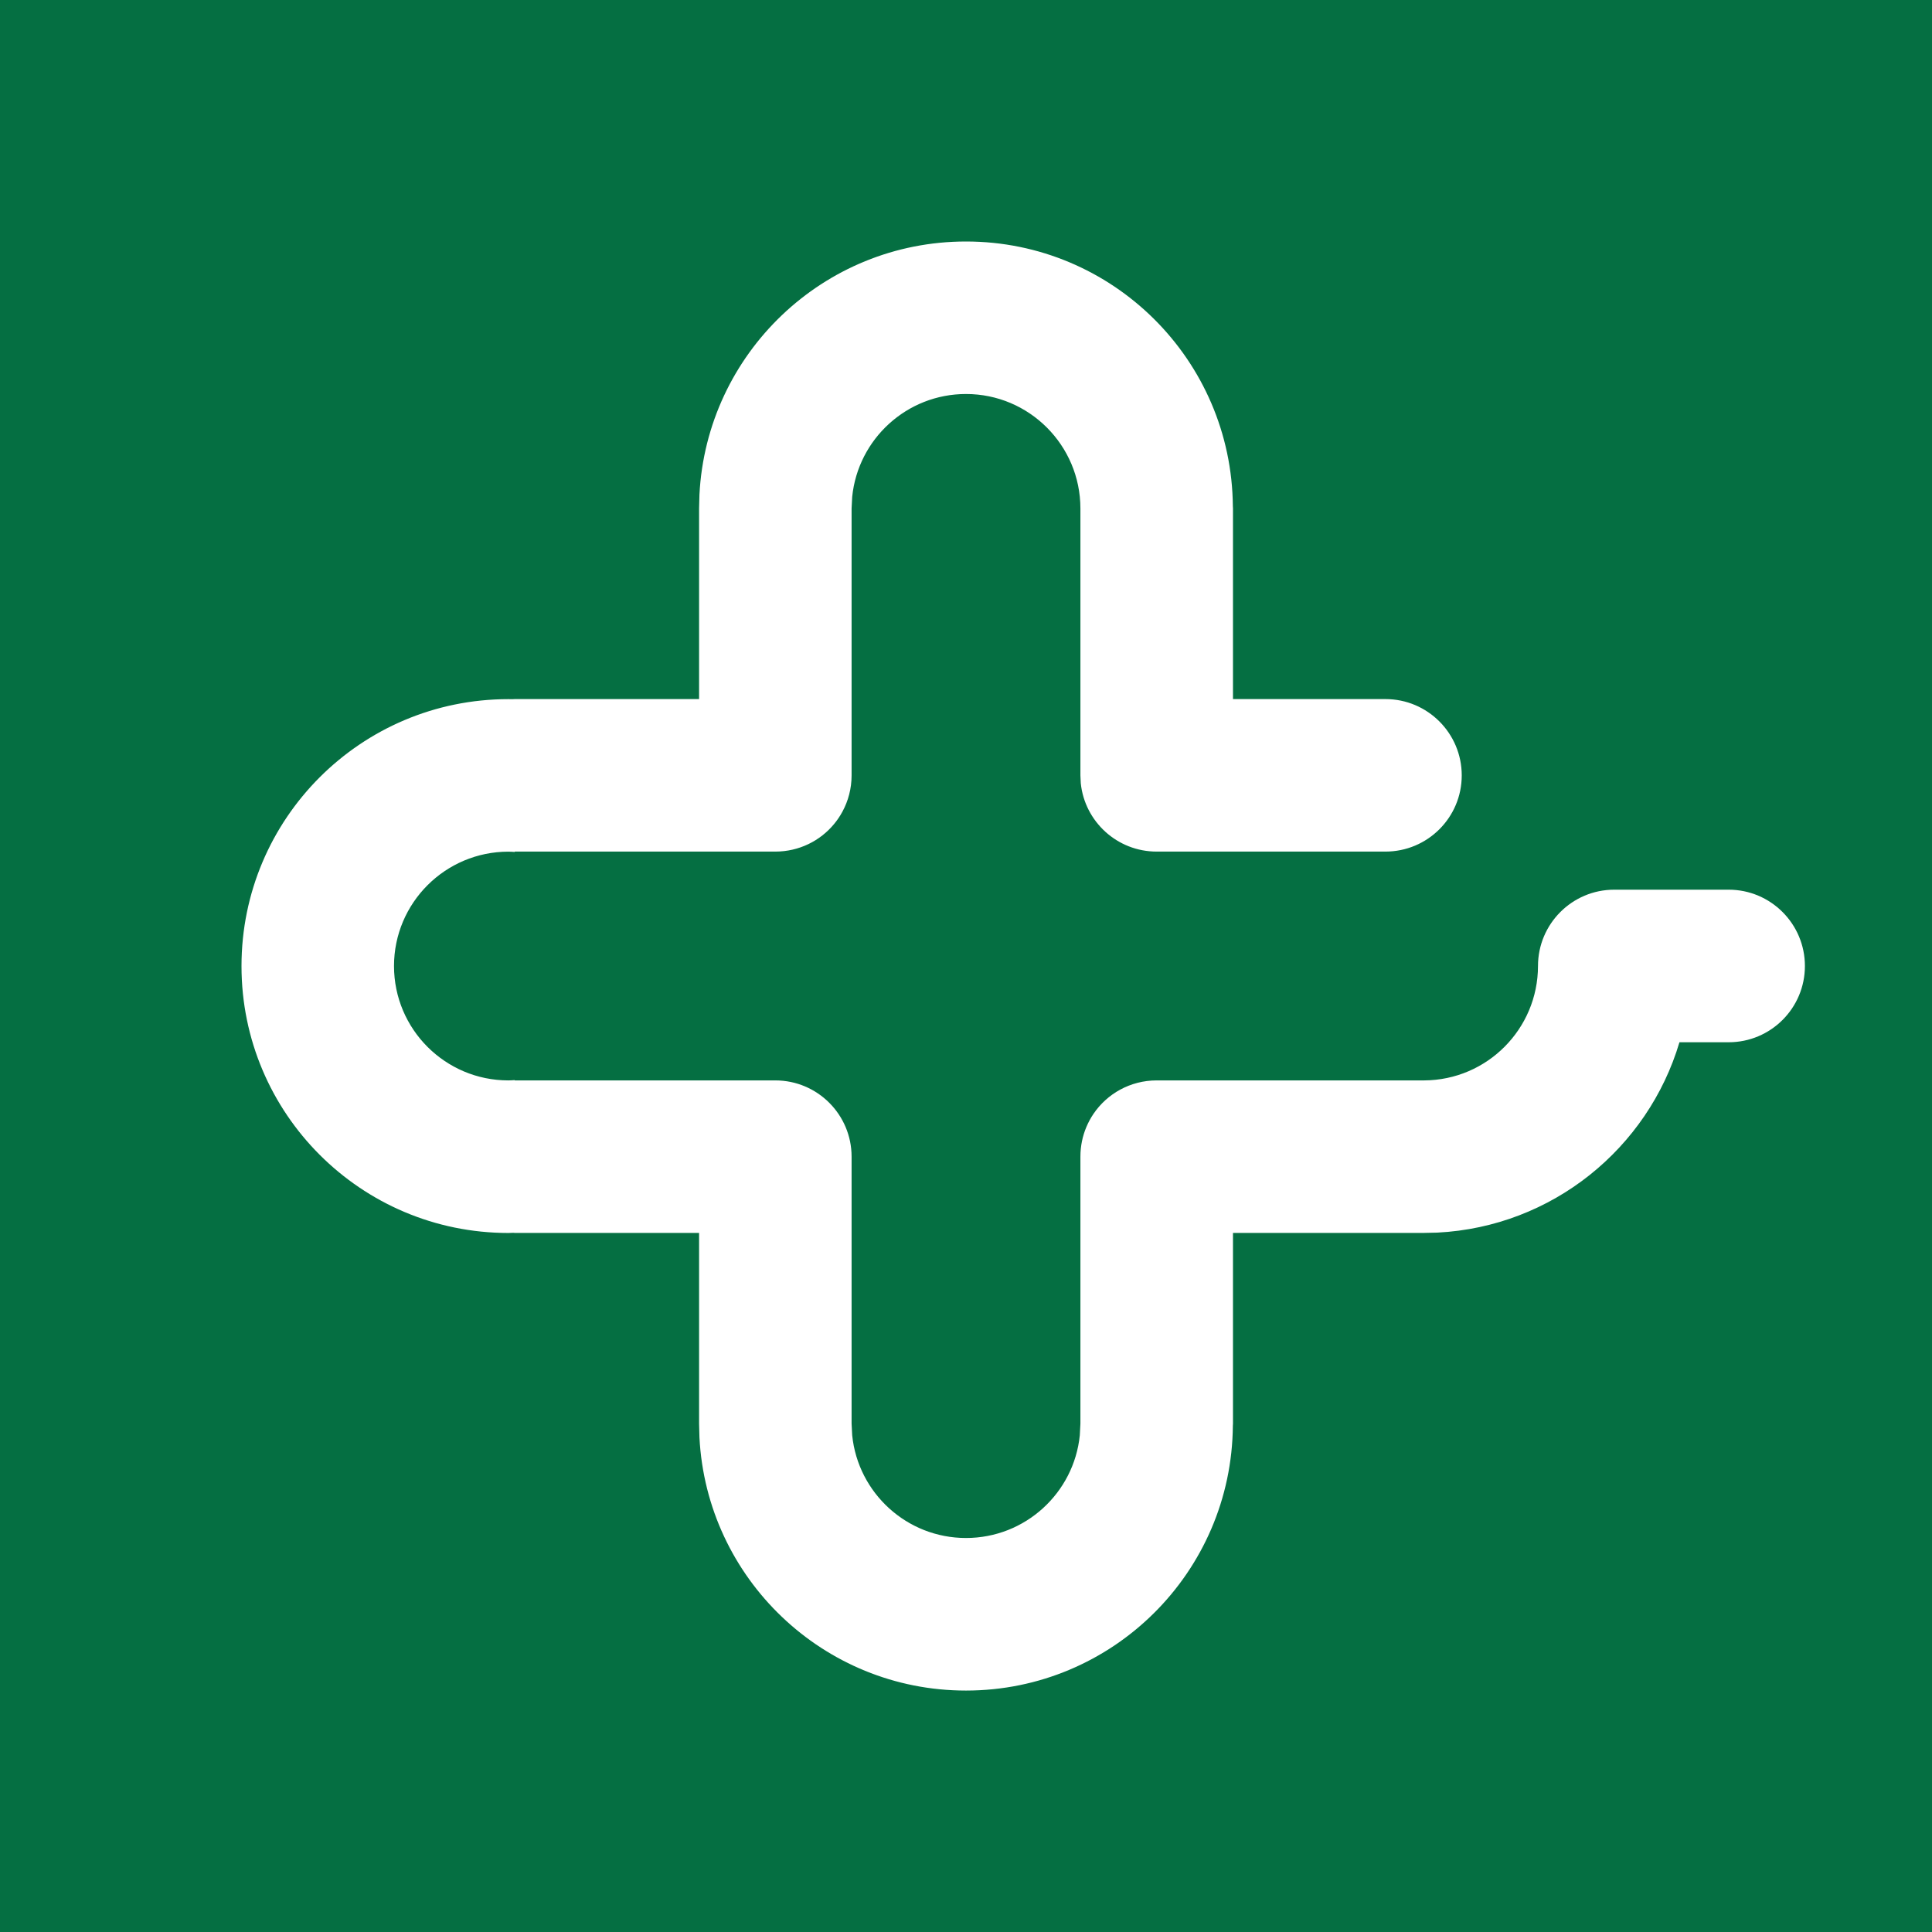 <svg width="32" height="32" viewBox="0 0 32 32" fill="none" xmlns="http://www.w3.org/2000/svg">
<rect width="32" height="32" fill="#056F42"/>
<path d="M16 4C18.43 4 20.4 5.96 20.42 8.385C20.42 8.397 20.422 8.409 20.422 8.421V11.579H22.947C23.645 11.579 24.211 12.145 24.211 12.843C24.211 13.54 23.645 14.105 22.947 14.105H19.158C18.504 14.105 17.966 13.608 17.901 12.972L17.895 12.843V8.421H17.895C17.894 7.375 17.046 6.526 16 6.526C15.019 6.526 14.212 7.272 14.115 8.228L14.105 8.421V12.843C14.105 13.06 14.05 13.265 13.953 13.444C13.914 13.516 13.869 13.583 13.817 13.646C13.586 13.927 13.234 14.105 12.842 14.105H8.526V14.111C8.491 14.109 8.456 14.106 8.421 14.106C7.375 14.107 6.526 14.955 6.526 16.001C6.527 17.047 7.375 17.895 8.421 17.895C8.456 17.895 8.491 17.892 8.526 17.89V17.895H12.842C13.539 17.895 14.105 18.461 14.105 19.158V23.579L14.115 23.773C14.212 24.728 15.019 25.474 16 25.474C16.981 25.474 17.788 24.728 17.885 23.773L17.895 23.579H17.895V19.158C17.895 18.984 17.93 18.817 17.994 18.666C18.026 18.59 18.065 18.518 18.11 18.451C18.337 18.115 18.722 17.895 19.158 17.895H23.588C24.63 17.89 25.473 17.043 25.474 16C25.474 15.302 26.04 14.736 26.737 14.736H28.632C29.329 14.736 29.895 15.302 29.895 16C29.895 16.698 29.329 17.263 28.632 17.263H27.817C27.295 19.02 25.709 20.32 23.806 20.416L23.579 20.421H20.422V23.579C20.422 23.591 20.42 23.603 20.42 23.614C20.401 26.04 18.43 28.001 16 28.001C13.635 28.001 11.704 26.142 11.585 23.807L11.579 23.579V20.421H8.526C8.518 20.421 8.51 20.419 8.502 20.419C8.475 20.42 8.448 20.422 8.421 20.422C5.979 20.422 4 18.442 4 16.001C4 13.559 5.979 11.58 8.421 11.58C8.442 11.58 8.464 11.581 8.485 11.581C8.499 11.581 8.513 11.579 8.526 11.579H11.579V8.421L11.585 8.193C11.704 5.858 13.635 4 16 4Z" fill="white"/>
</svg>

